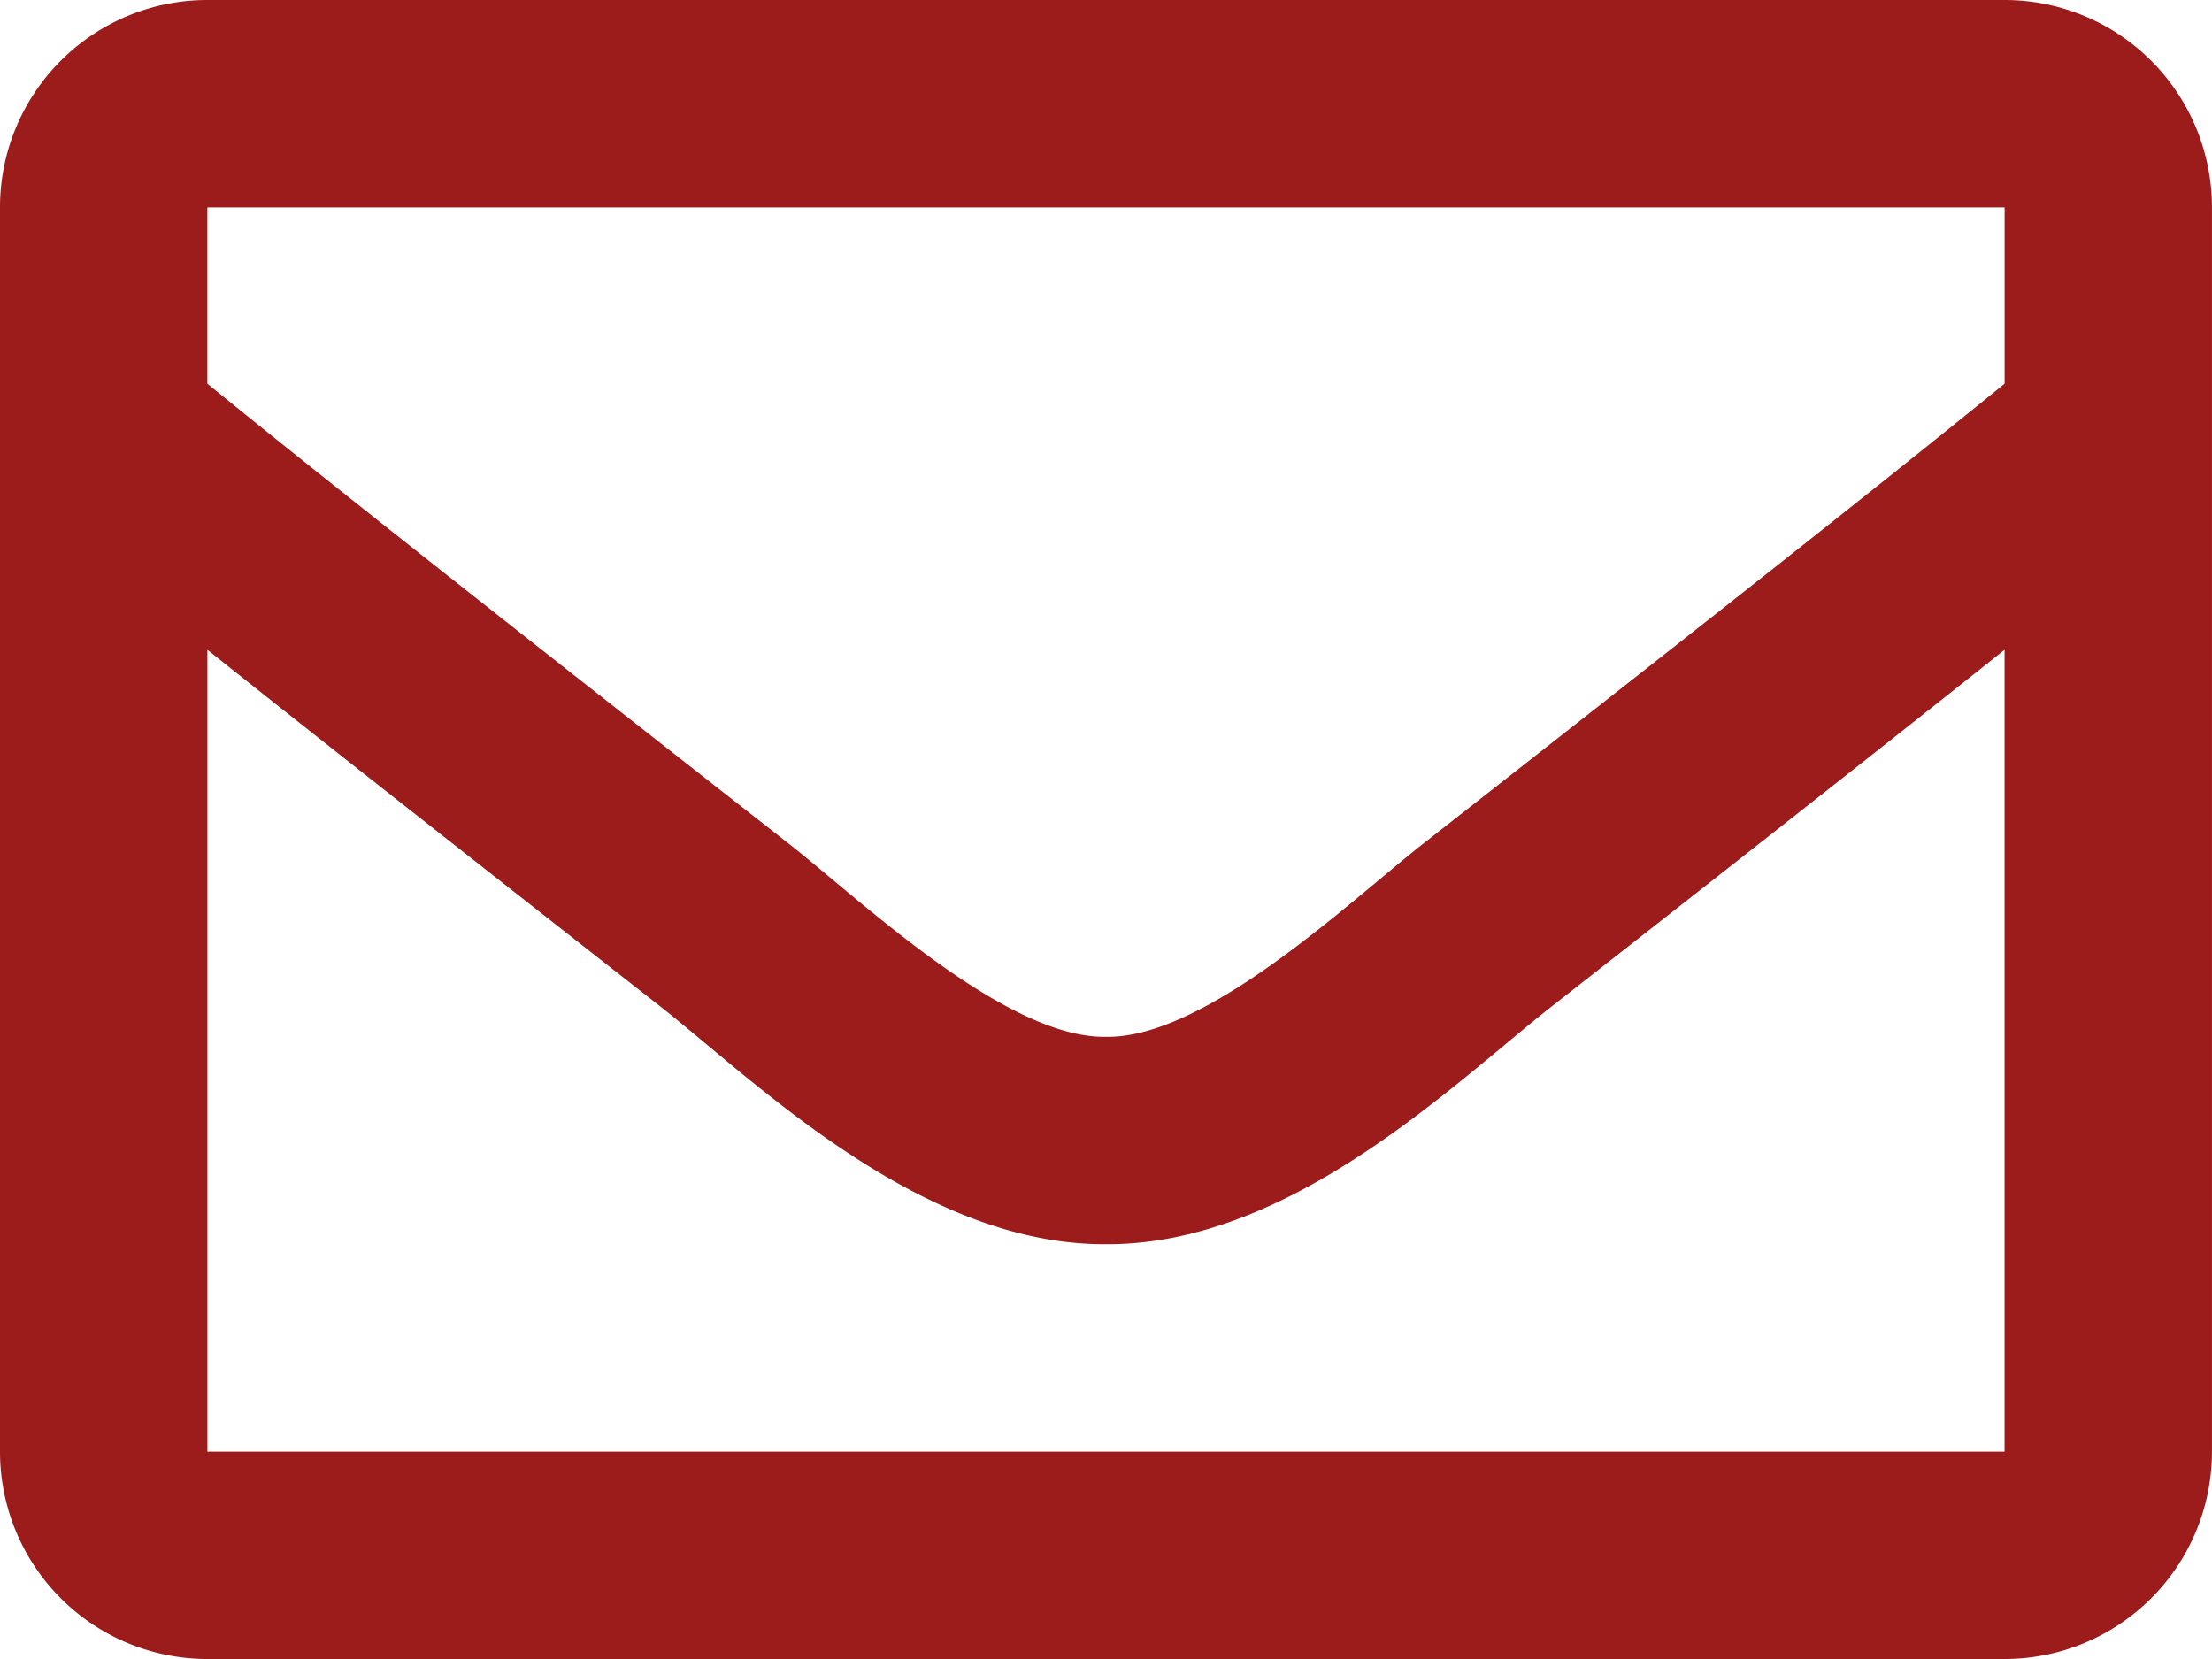 <svg xmlns="http://www.w3.org/2000/svg" width="50.001" height="37.501" viewBox="0 0 50.001 37.501"><path d="M520.313,156.25H479.688A4.688,4.688,0,0,0,475,160.938v28.125a4.688,4.688,0,0,0,4.688,4.688h40.625A4.688,4.688,0,0,0,525,189.063V160.938A4.689,4.689,0,0,0,520.313,156.25Zm0,4.688v3.984c-2.189,1.783-5.681,4.557-13.144,10.4-1.645,1.293-4.9,4.4-7.169,4.365-2.267.036-5.525-3.072-7.169-4.365-7.462-5.844-10.954-8.616-13.144-10.4v-3.984Zm-40.625,28.125V170.938c2.238,1.782,5.411,4.283,10.248,8.07,2.134,1.681,5.872,5.39,10.064,5.367,4.172.022,7.862-3.633,10.063-5.366,4.837-3.787,8.011-6.289,10.249-8.071v18.125Z" transform="translate(-475 -156.25)" fill="#9c1b1b"/></svg>